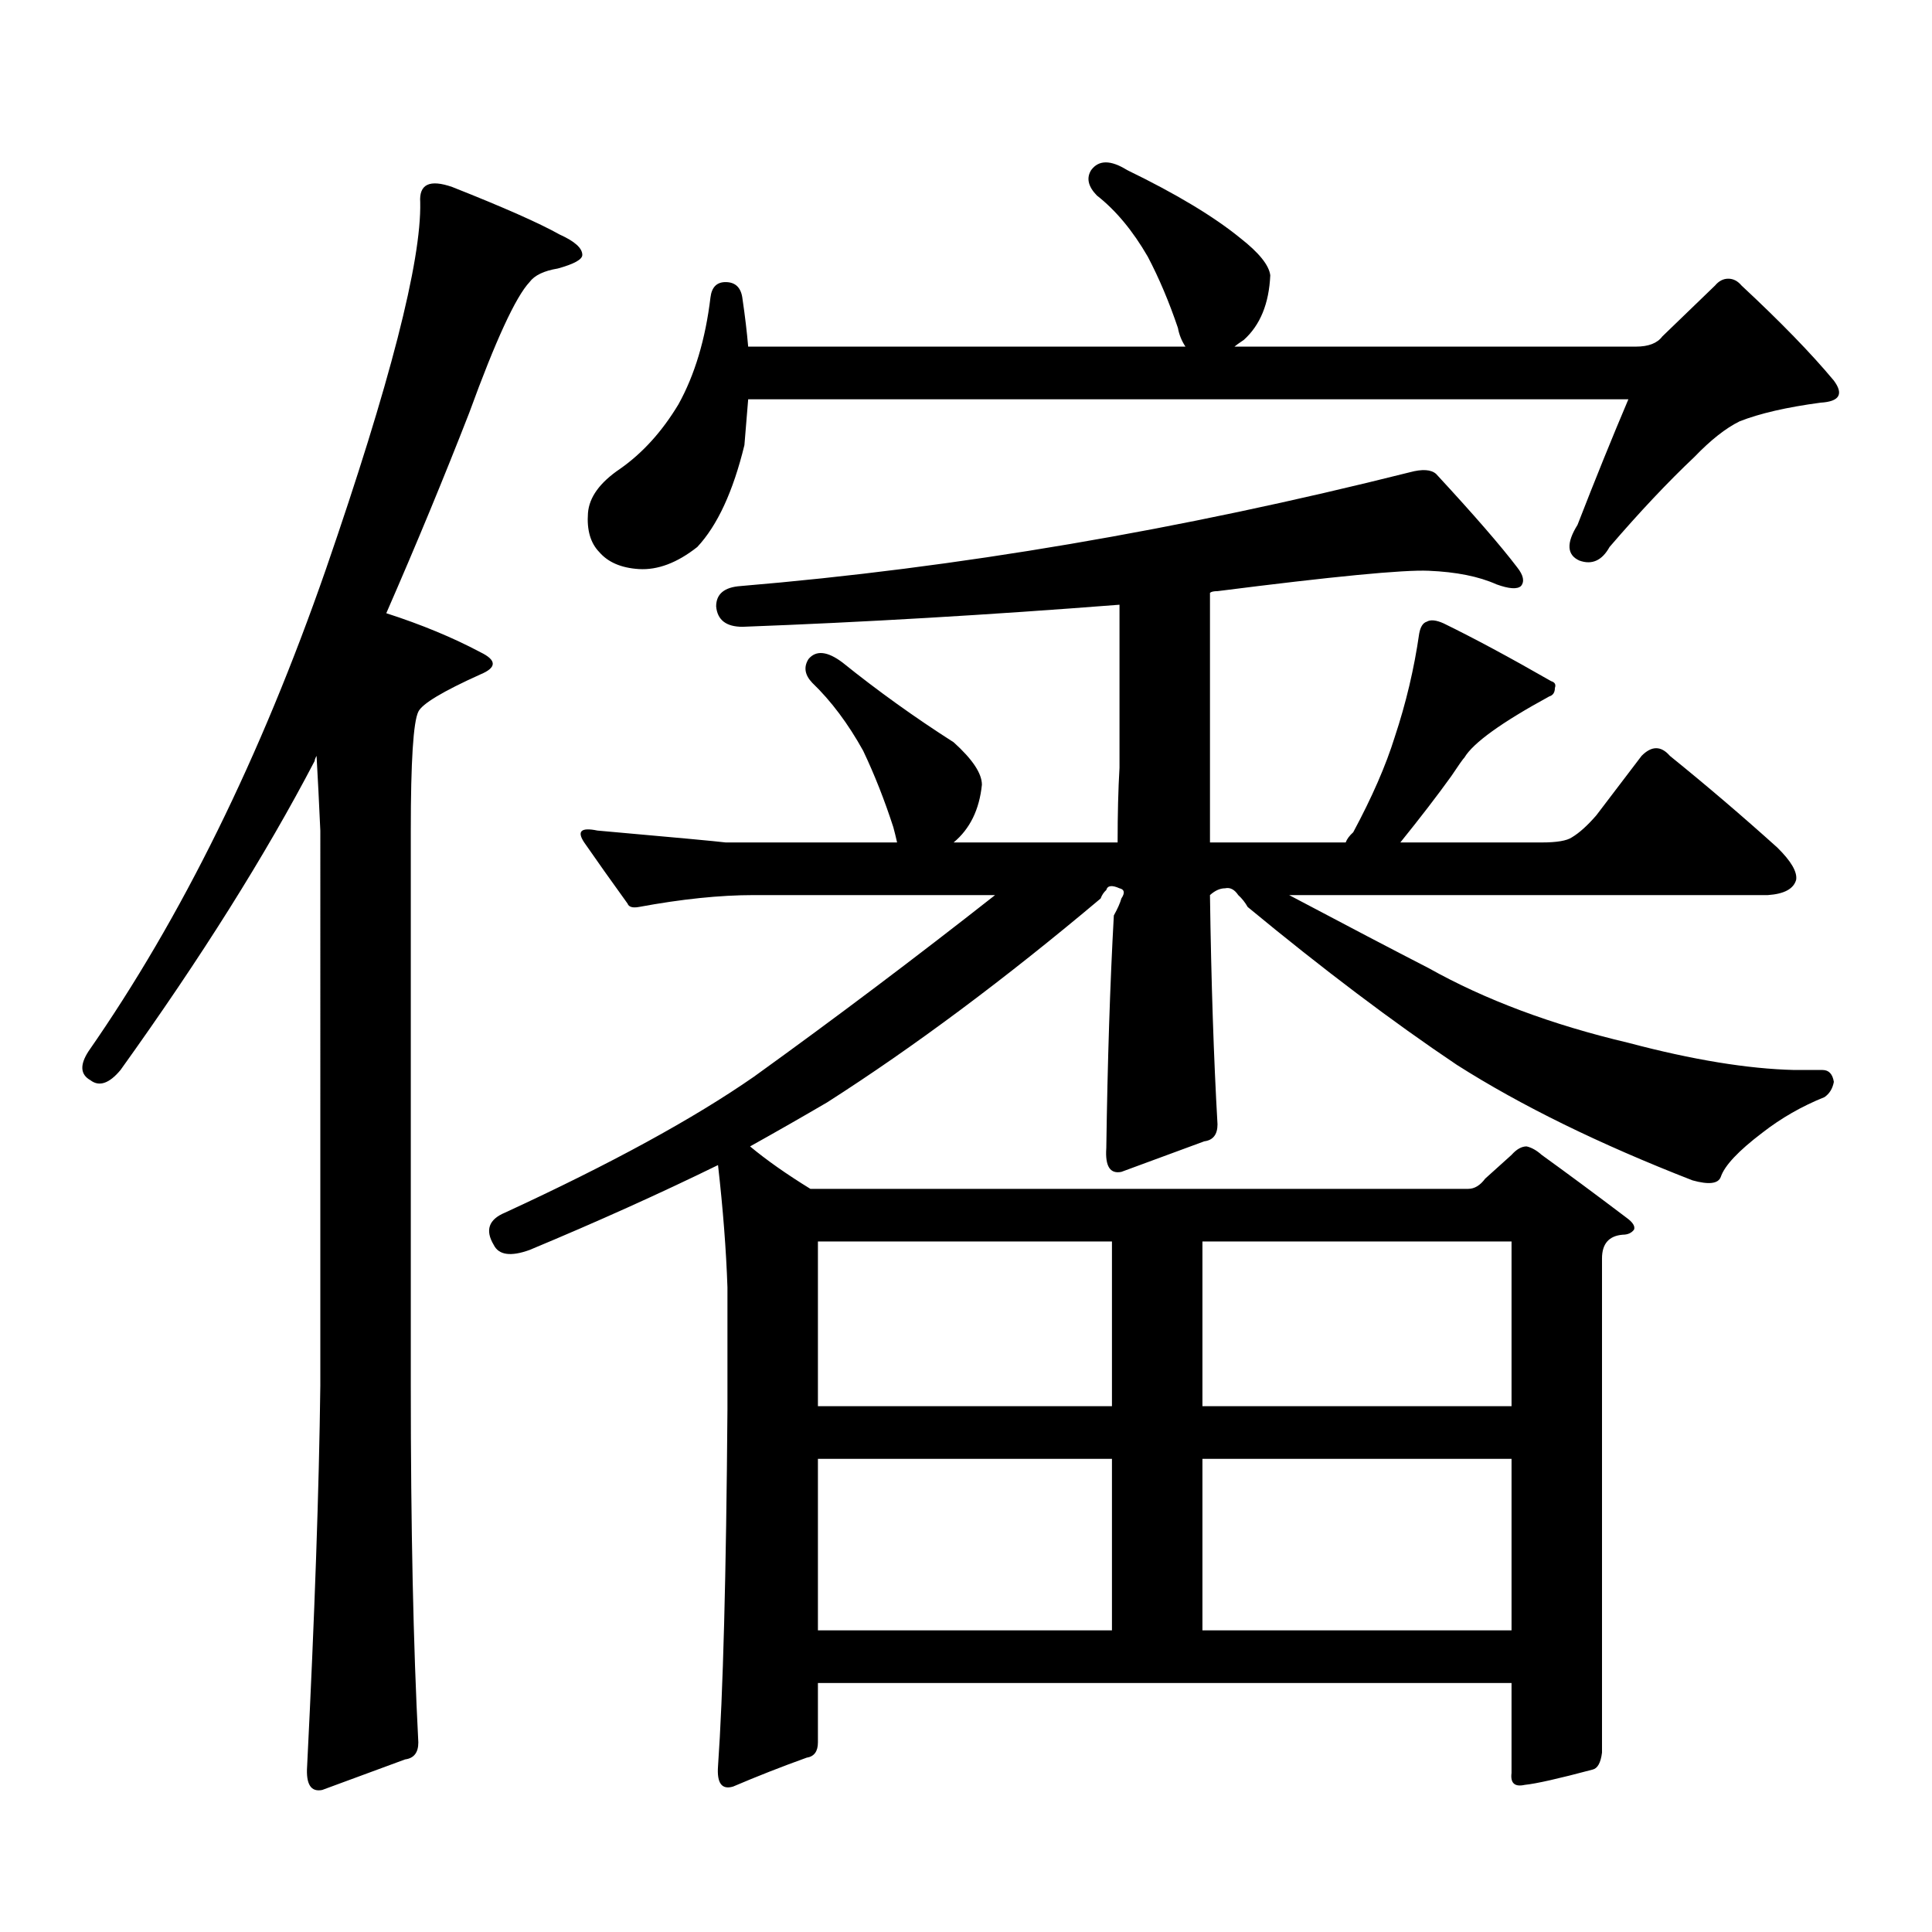 <?xml version="1.0" encoding="utf-8"?>
<!-- Generator: Adobe Illustrator 16.0.0, SVG Export Plug-In . SVG Version: 6.00 Build 0)  -->
<!DOCTYPE svg PUBLIC "-//W3C//DTD SVG 1.1//EN" "http://www.w3.org/Graphics/SVG/1.1/DTD/svg11.dtd">
<svg version="1.1" id="图层_1" xmlns="http://www.w3.org/2000/svg" xmlns:xlink="http://www.w3.org/1999/xlink" x="0px" y="0px"
	 width="1000px" height="1000px" viewBox="0 0 1000 1000" enable-background="new 0 0 1000 1000" xml:space="preserve">
<path d="M217.507,104.703c-0.655-9.366,4.878-12.003,16.585-7.91c26.661,10.547,45.197,18.759,55.608,24.609
	c7.805,3.516,11.707,7.031,11.707,10.547c0,2.349-4.237,4.696-12.683,7.031c-7.164,1.181-12.042,3.516-14.634,7.031
	c-7.164,7.622-17.561,30.185-31.219,67.676c-13.018,33.398-27.316,67.978-42.926,103.711c18.201,5.864,34.466,12.606,48.779,20.215
	c8.445,4.106,8.445,7.91,0,11.426c-19.512,8.789-30.243,15.243-32.194,19.336c-2.606,5.273-3.902,25.79-3.902,61.523v287.402
	c0,73.237,1.296,134.761,3.902,184.57c0,5.273-2.286,8.198-6.829,8.789l-42.926,15.82c-5.854,1.167-8.46-2.938-7.805-12.305
	c3.902-77.935,6.174-143.55,6.829-196.875V429.898c-0.655-14.64-1.311-27.534-1.951-38.672c-0.655,1.181-0.976,2.06-0.976,2.637
	c-25.365,48.642-58.87,101.953-100.485,159.961c-5.854,7.031-11.066,8.789-15.609,5.273c-5.213-2.925-5.533-7.91-0.976-14.941
	c48.124-69.132,89.099-152.339,122.924-249.609C201.897,198.458,218.147,135.177,217.507,104.703z M423.355,901.871
	c0,4.683-1.951,7.319-5.854,7.91c-13.018,4.683-25.7,9.668-38.048,14.941c-5.854,1.758-8.46-1.758-7.805-10.547
	c2.592-36.914,4.223-98.438,4.878-184.57v-63.281c-0.655-19.336-2.286-40.43-4.878-63.281
	c-29.923,14.653-62.438,29.306-97.559,43.945c-9.756,3.516-15.944,2.637-18.536-2.637c-4.558-7.608-2.606-13.184,5.854-16.699
	c54.633-25.187,97.559-48.628,128.777-70.313c42.271-30.46,83.9-61.812,124.875-94.043H390.186c-17.561,0-37.407,2.06-59.511,6.152
	c-3.262,0.591-5.213,0-5.854-1.758c-8.46-11.714-15.944-22.261-22.438-31.641c-3.902-5.851-1.631-7.91,6.829-6.152
	c39.664,3.516,61.782,5.575,66.34,6.152h88.778c-0.655-2.925-1.311-5.562-1.951-7.91c-4.558-14.063-9.756-27.246-15.609-39.551
	c-7.805-14.063-16.585-25.776-26.341-35.156c-3.902-4.093-4.558-8.198-1.951-12.305c3.902-4.683,9.756-4.093,17.561,1.758
	c18.201,14.653,37.393,28.427,57.56,41.309c9.756,8.789,14.634,16.122,14.634,21.973c-1.311,12.896-6.188,22.852-14.634,29.883
	h84.876c0-14.64,0.32-27.534,0.976-38.672v-84.375c-67.65,5.273-132.68,9.091-195.117,11.426c-8.46,0-13.018-3.516-13.658-10.547
	c0-6.44,4.223-9.956,12.683-10.547c111.857-9.366,227.312-29.004,346.333-58.887c6.494-1.758,11.052-1.456,13.658,0.879
	c19.512,21.094,33.49,37.216,41.95,48.34c3.247,4.106,3.902,7.333,1.951,9.668c-1.951,1.758-6.188,1.47-12.683-0.879
	c-9.115-4.093-20.822-6.44-35.121-7.031c-13.018-0.577-49.435,2.938-109.266,10.547c-1.951,0-3.262,0.302-3.902,0.879v129.199
	h70.242c0.641-1.758,1.951-3.516,3.902-5.273c9.756-18.155,16.905-34.565,21.463-49.219c5.854-17.578,10.076-35.444,12.683-53.613
	c0.641-3.516,1.951-5.562,3.902-6.152c1.951-1.167,4.878-0.879,8.78,0.879c15.609,7.622,34.146,17.578,55.608,29.883
	c1.951,0.591,2.592,1.758,1.951,3.516c0,2.349-0.976,3.817-2.927,4.395c-24.725,13.485-39.358,24.032-43.901,31.641
	c-0.655,0.591-2.927,3.817-6.829,9.668c-7.164,9.97-15.944,21.396-26.341,34.277h73.169c7.805,0,13.003-0.879,15.609-2.637
	c3.902-2.335,8.125-6.152,12.683-11.426l23.414-30.762c5.198-5.273,10.076-5.273,14.634,0
	c18.856,15.243,37.393,31.063,55.608,47.461c7.149,7.031,10.396,12.606,9.756,16.699c-1.311,4.696-6.188,7.333-14.634,7.91H667.252
	c29.908,15.82,53.978,28.427,72.193,37.793c29.268,16.411,63.733,29.306,103.412,38.672c33.17,8.789,61.782,13.485,85.852,14.063
	h14.634c3.247,0,5.198,2.06,5.854,6.152c-0.655,3.516-2.286,6.152-4.878,7.91c-11.707,4.696-22.438,10.849-32.194,18.457
	c-12.362,9.38-19.512,17.001-21.463,22.852c-1.311,3.516-6.188,4.106-14.634,1.758c-48.139-18.745-88.778-38.672-121.948-59.766
	c-33.17-22.261-69.267-49.507-108.29-81.738c-1.311-2.335-2.927-4.395-4.878-6.152c-1.951-2.925-4.237-4.093-6.829-3.516
	c-2.606,0-5.213,1.181-7.805,3.516c0.641,45.126,1.951,84.677,3.902,118.652c0,5.273-2.286,8.212-6.829,8.789l-42.926,15.82
	c-5.854,1.181-8.46-2.925-7.805-12.305c0.641-45.112,1.951-85.254,3.902-120.41c1.951-3.516,3.247-6.44,3.902-8.789
	c1.951-2.925,1.616-4.683-0.976-5.273c-3.902-1.758-6.188-1.456-6.829,0.879c-1.311,1.181-2.286,2.637-2.927,4.395
	c-49.435,41.61-96.583,76.767-141.46,105.469c-13.018,7.622-26.341,15.243-39.999,22.852c8.445,7.031,18.856,14.364,31.219,21.973
	h340.479c3.247,0,6.174-1.758,8.78-5.273l13.658-12.305c2.592-2.925,5.198-4.395,7.805-4.395c2.592,0.591,5.198,2.06,7.805,4.395
	c13.003,9.38,27.637,20.215,43.901,32.52c3.247,2.349,4.543,4.395,3.902,6.152c-1.311,1.758-3.262,2.637-5.854,2.637
	c-7.164,0.591-10.731,4.696-10.731,12.305v255.762c-0.655,5.273-2.286,8.198-4.878,8.789c-17.561,4.683-29.268,7.319-35.121,7.91
	c-5.213,1.167-7.484-0.879-6.829-6.152v-46.582H423.355V901.871z M385.308,230.387c-5.854,24.032-13.993,41.61-24.39,52.734
	c-10.411,8.212-20.487,12.017-30.243,11.426c-9.115-0.577-15.944-3.516-20.487-8.789c-4.558-4.683-6.509-11.426-5.854-20.215
	c0.641-8.198,6.174-15.82,16.585-22.852c11.707-8.198,21.783-19.336,30.243-33.398c8.445-15.229,13.979-33.687,16.585-55.371
	c0.641-5.273,3.247-7.91,7.805-7.91c5.198,0,8.125,2.938,8.78,8.789c1.296,8.789,2.271,17.001,2.927,24.609h226.336
	c-1.951-2.925-3.262-6.152-3.902-9.668c-4.558-13.472-9.756-25.776-15.609-36.914c-7.805-13.472-16.585-24.019-26.341-31.641
	c-4.558-4.683-5.533-9.077-2.927-13.184c3.902-5.273,10.076-5.273,18.536,0c25.365,12.305,44.877,24.032,58.535,35.156
	c9.756,7.622,14.954,14.063,15.609,19.336c-0.655,14.653-5.213,25.79-13.658,33.398c-2.606,1.758-4.237,2.938-4.878,3.516h207.8
	c6.494,0,11.052-1.758,13.658-5.273l27.316-26.367c1.951-2.335,4.223-3.516,6.829-3.516c2.592,0,4.878,1.181,6.829,3.516
	c20.152,18.759,36.097,35.156,47.804,49.219c5.198,7.031,2.927,10.849-6.829,11.426c-17.561,2.349-31.554,5.575-41.95,9.668
	c-7.164,3.516-14.969,9.668-23.414,18.457c-13.658,12.896-28.292,28.427-43.901,46.582c-3.902,7.031-9.115,9.38-15.609,7.031
	c-6.509-2.925-6.829-9.077-0.976-18.457c9.101-23.429,17.881-45.112,26.341-65.039H387.259
	C386.604,214.868,385.948,222.778,385.308,230.387z M575.547,642.594H423.355v85.254h152.191V642.594z M423.355,755.094v88.77
	h152.191v-88.77H423.355z M622.375,727.848h159.996v-85.254H622.375V727.848z M622.375,755.094v88.77h159.996v-88.77H622.375z"/>
</svg>

